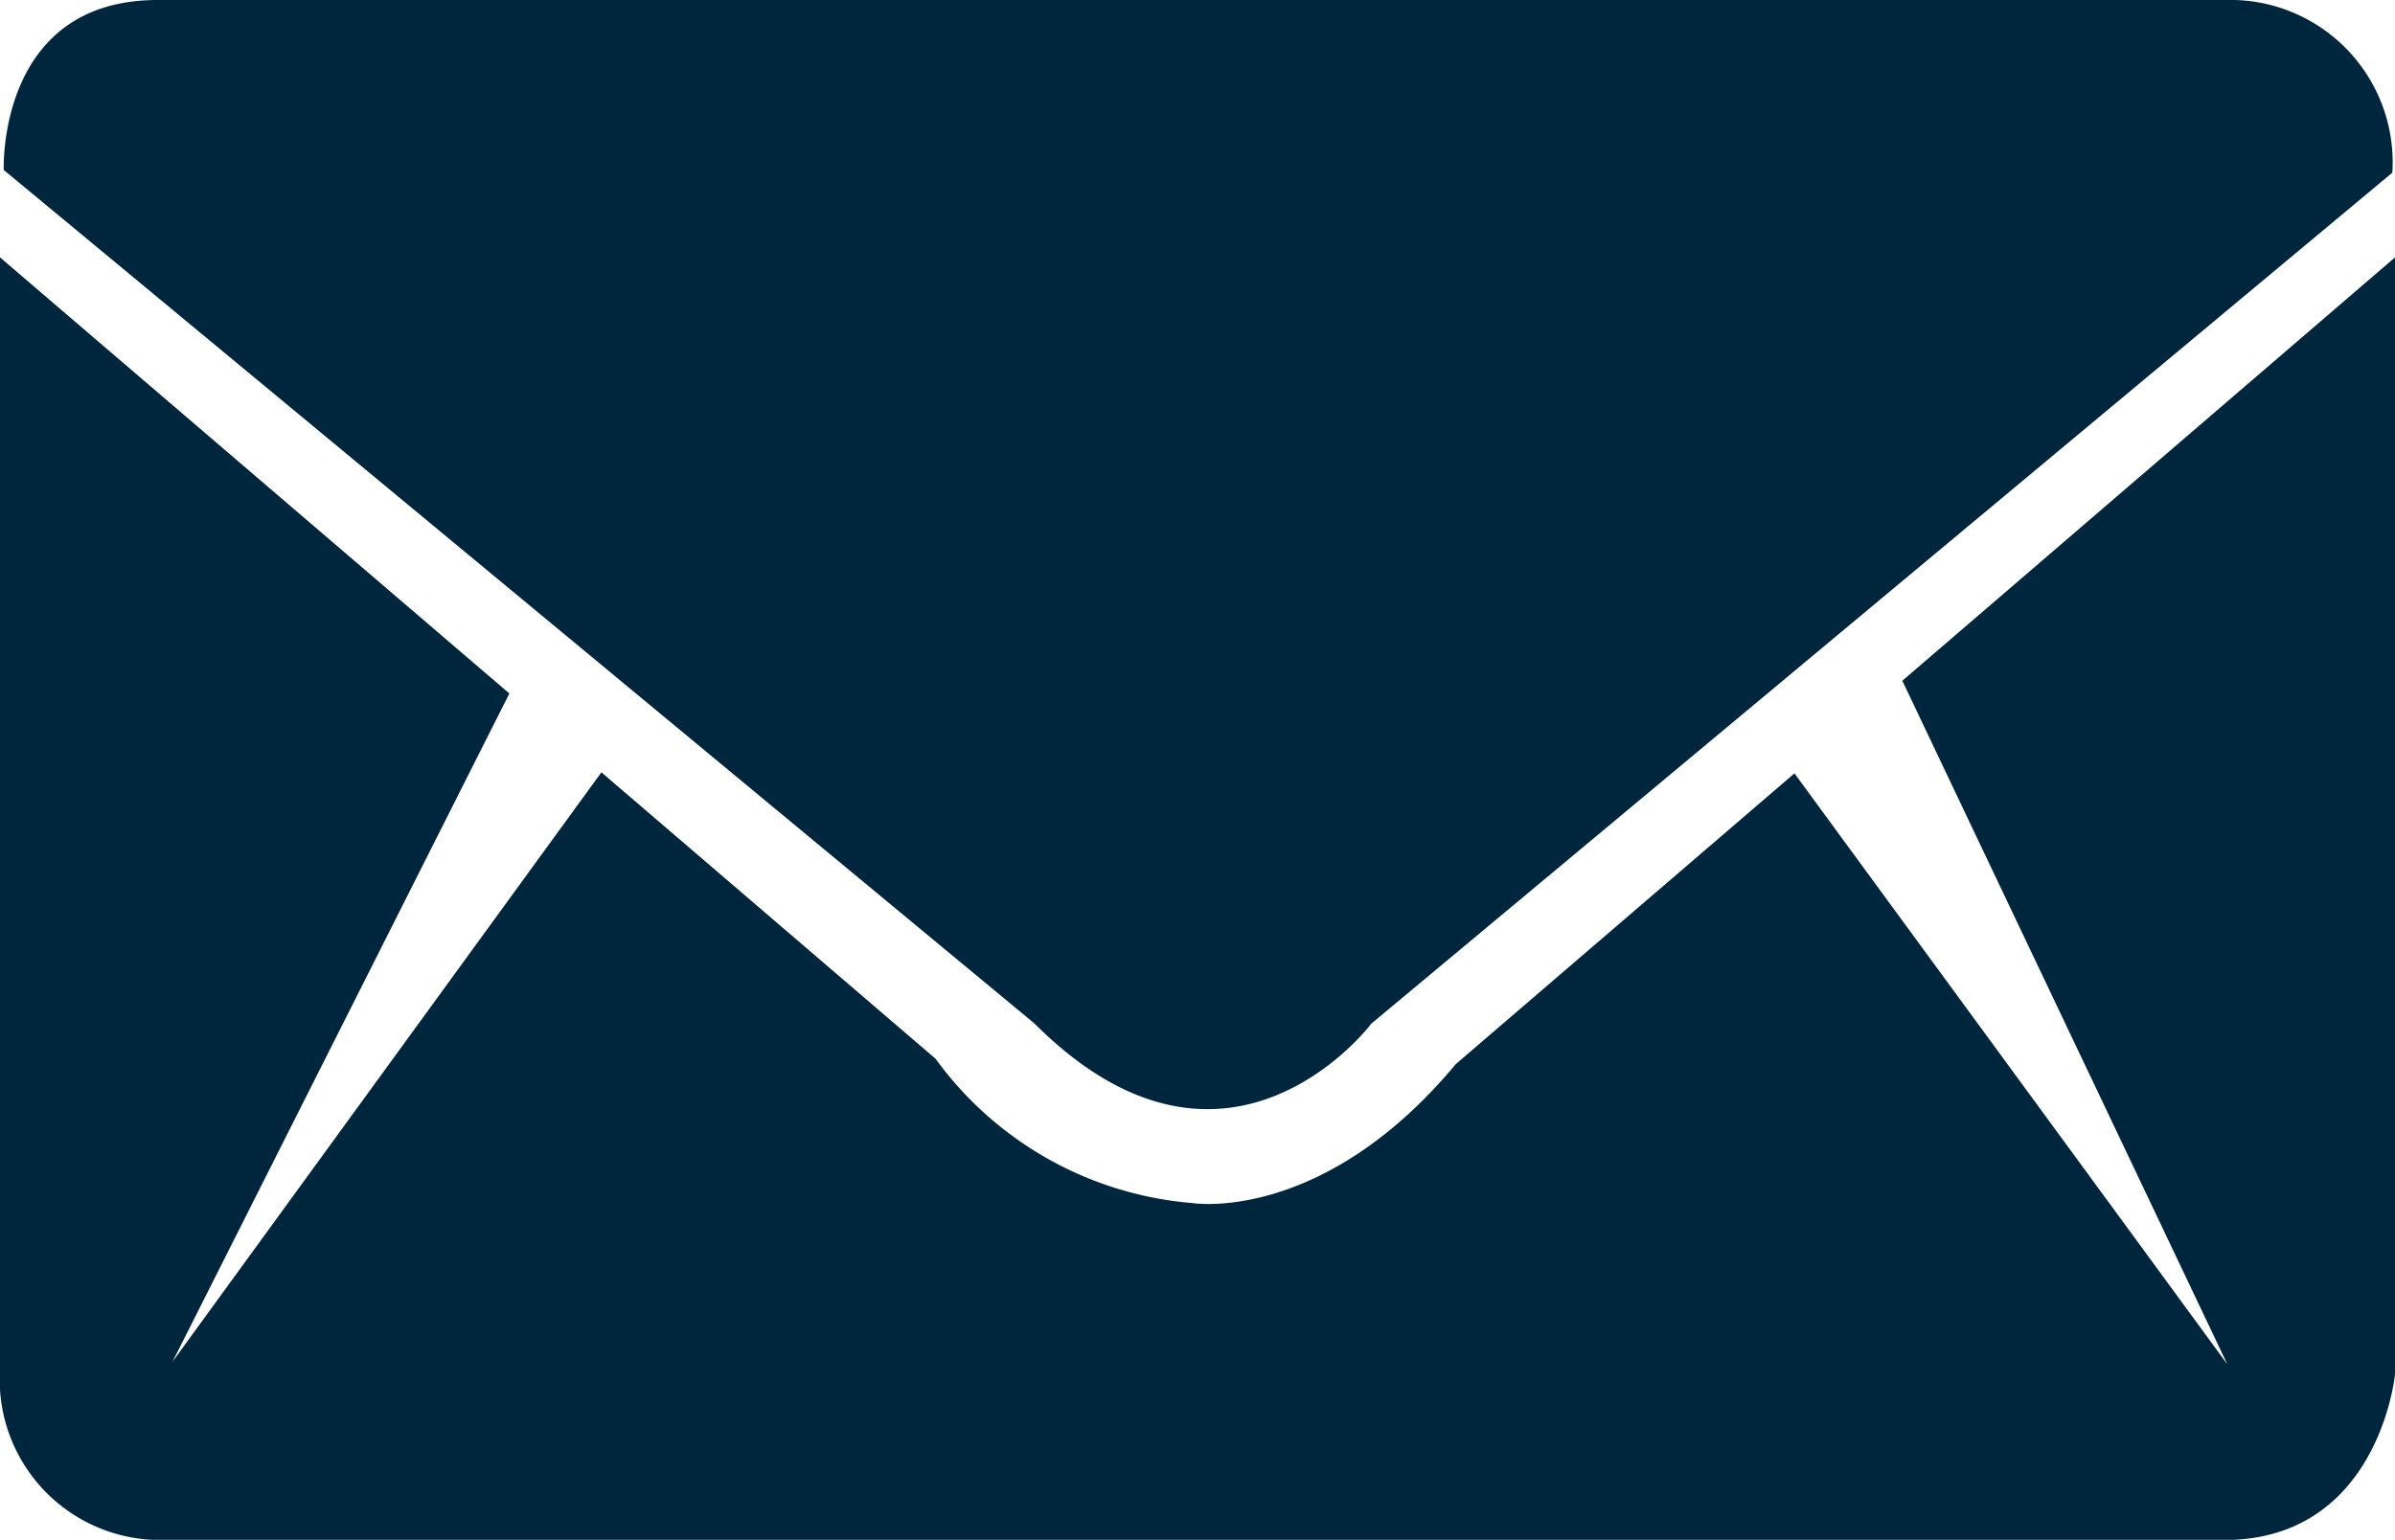<svg xmlns="http://www.w3.org/2000/svg" width="28" height="18.007" viewBox="0 0 28 18.007">
  <g id="Groupe_151" data-name="Groupe 151" transform="translate(-636 -69.99)">
    <path id="Op_component_1" data-name="Op component 1" d="M637.844,4685.99c-1.881,0-1.8,1.988-1.8,1.988l12.052,9.983c2.25,2.25,3.936,0,3.936,0l11.937-9.952a1.9,1.9,0,0,0-1.875-2.02Z" transform="translate(0 -4616)" fill="#00263e"/>
    <path id="Op_component_2" data-name="Op component 2" d="M636,4689l5.955,5.1-3.937,7.813,5.013-6.891,3.906,3.349a4.127,4.127,0,0,0,3,1.688s1.521.25,3.083-1.625l3.959-3.4,5.061,6.911-3.8-7.994L664,4689v13.063s-.187,1.937-2,1.937H637.875a1.878,1.878,0,0,1-1.875-2Z" transform="translate(0 -4616)" fill="#00263e"/>
  </g>
</svg>
